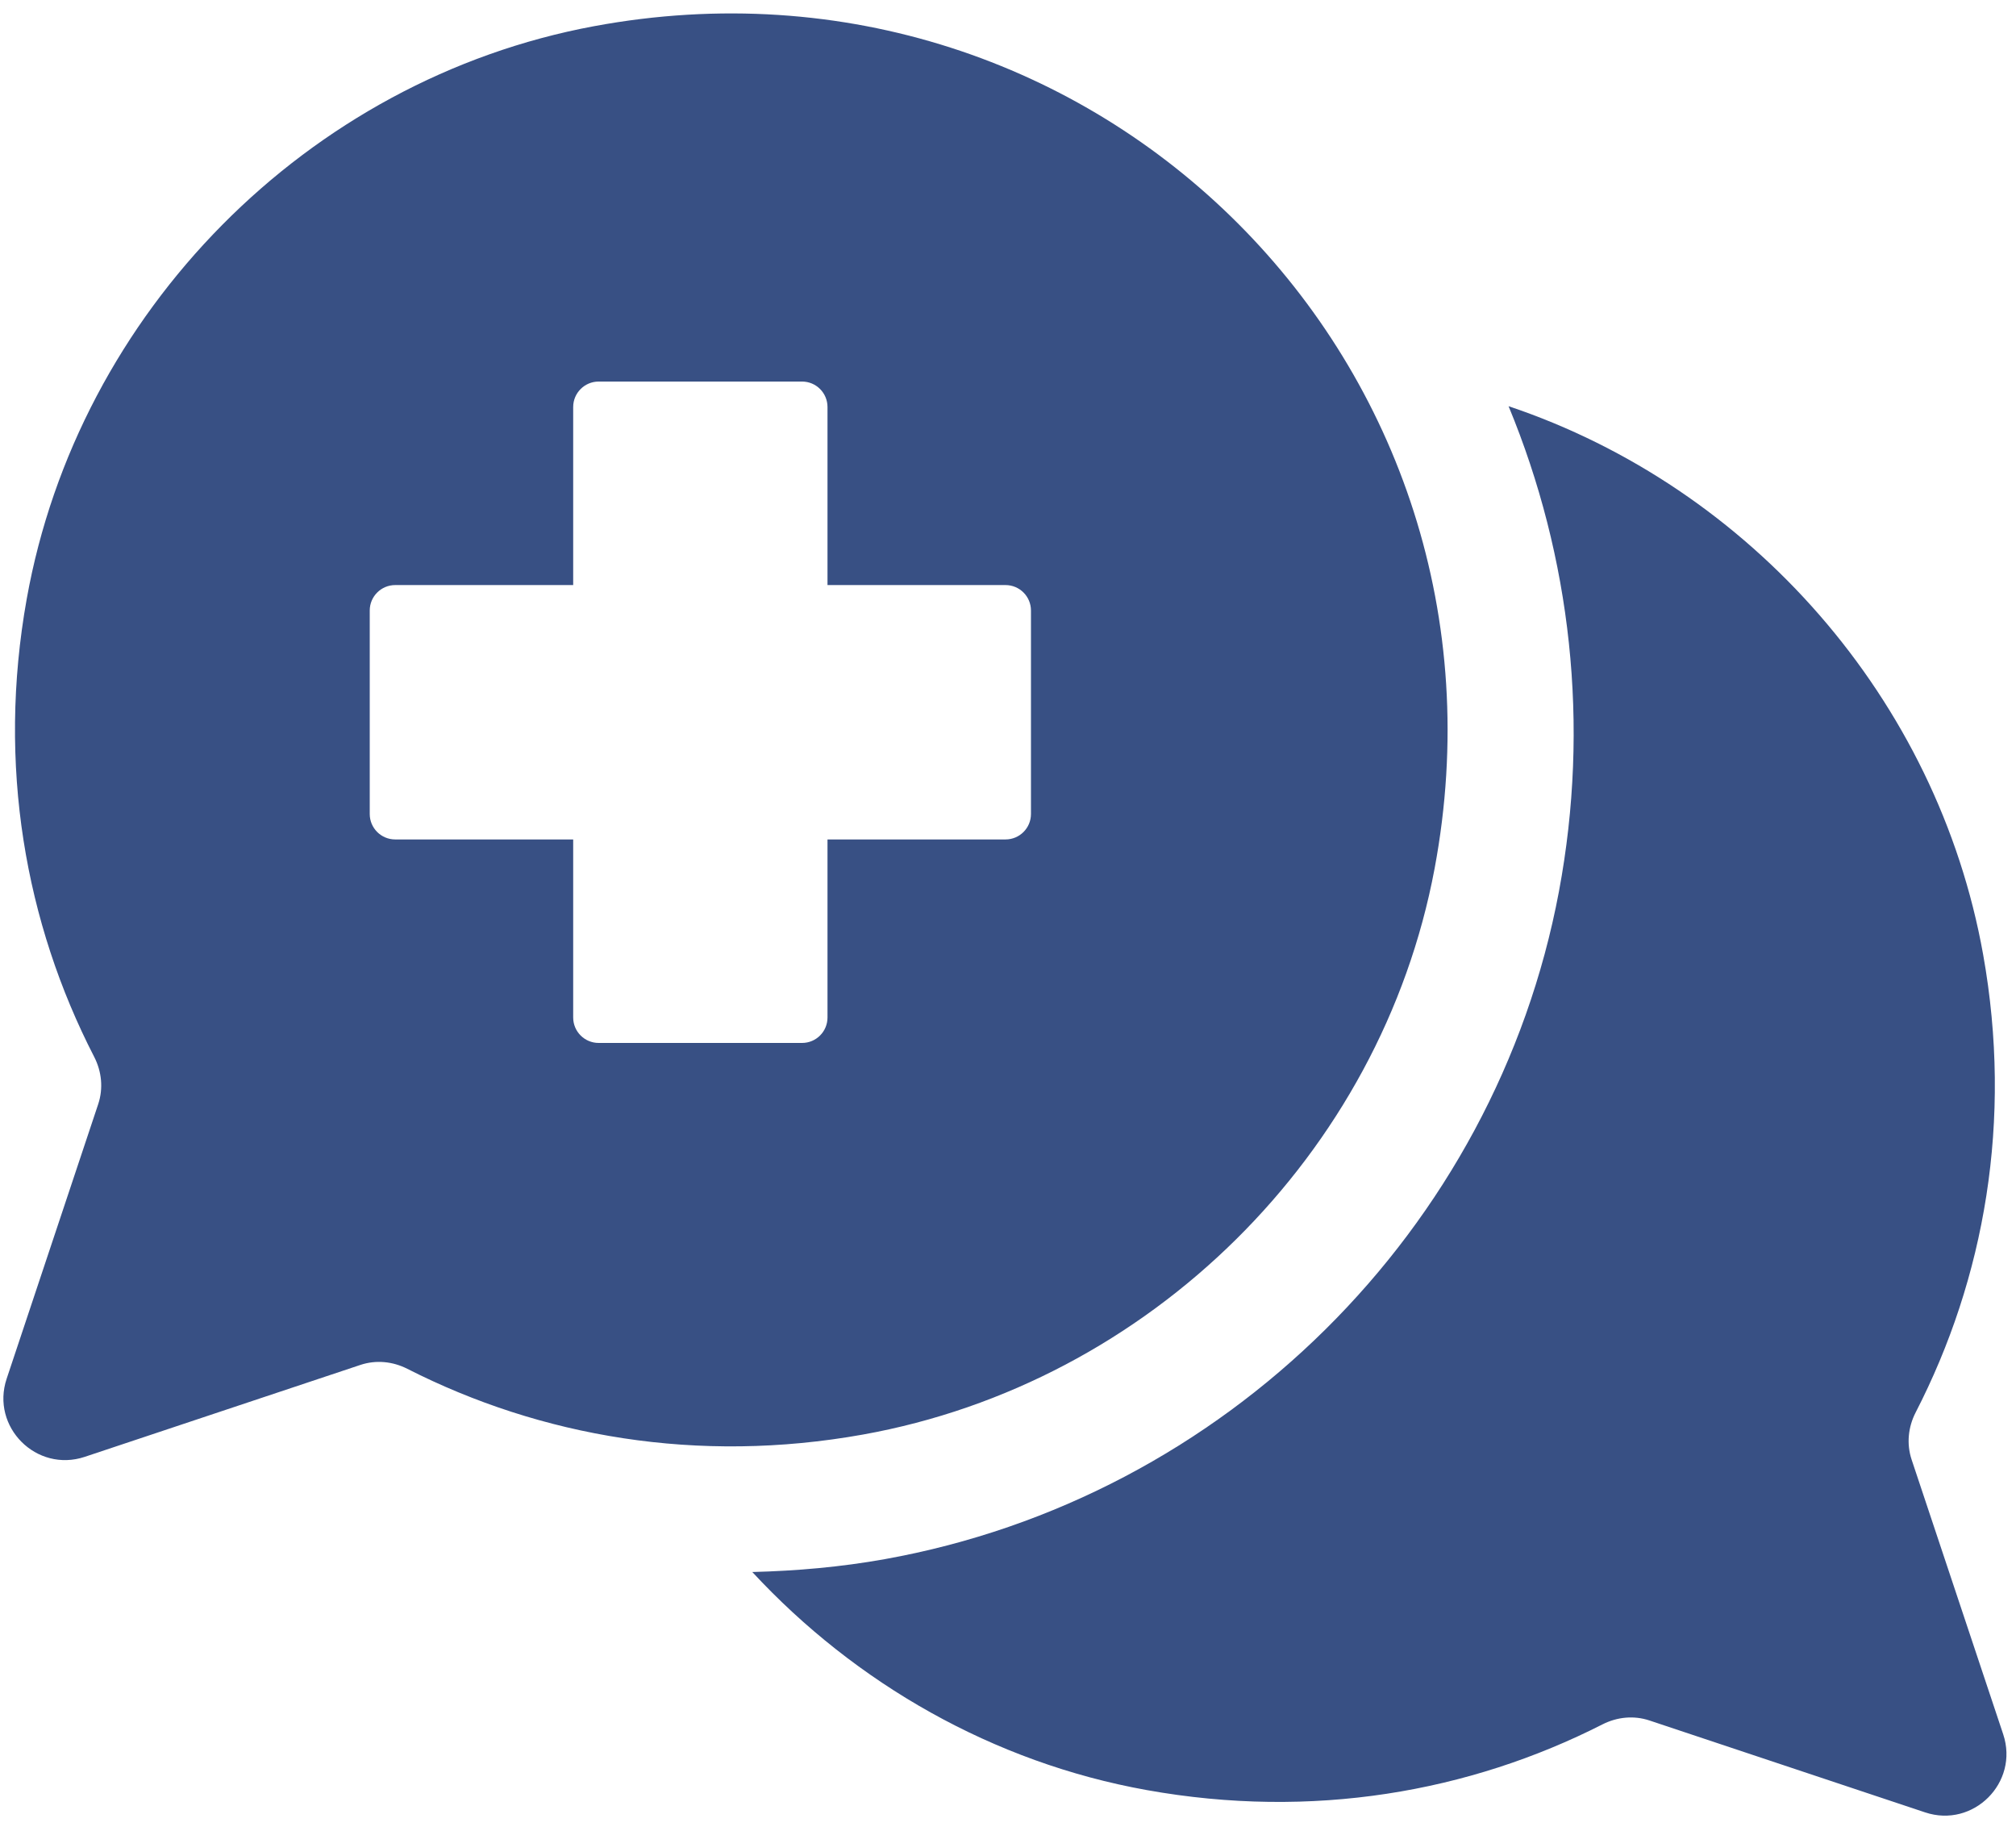 <?xml version="1.0" encoding="UTF-8" standalone="no"?>
<!DOCTYPE svg PUBLIC "-//W3C//DTD SVG 1.1//EN" "http://www.w3.org/Graphics/SVG/1.1/DTD/svg11.dtd">
<svg width="100%" height="100%" viewBox="0 0 435 395" version="1.1" xmlns="http://www.w3.org/2000/svg" xmlns:xlink="http://www.w3.org/1999/xlink" xml:space="preserve" xmlns:serif="http://www.serif.com/" style="fill-rule:evenodd;clip-rule:evenodd;stroke-linejoin:round;stroke-miterlimit:2;">
    <g id="layer1" transform="matrix(1,0,0,1,-85,-211)">
        <g id="g997" transform="matrix(0.353,0,0,-0.353,517.237,585.111)">
            <path id="path999" d="M0,0L-55.99,167.871C-59.151,177.432 -58.113,187.73 -53.495,196.699C-11.449,278.399 5.919,374.859 -12.266,476.527C-40.167,632.384 -154.301,761.907 -302.343,811.576C-264.149,719.323 -252.488,616.751 -271.556,515.01C-310.354,308.217 -475.943,144.249 -683.62,107.011C-710.515,102.183 -737.66,99.828 -764.626,99.15C-701.529,31.093 -617.372,-17.289 -523.431,-34.123C-422.388,-52.251 -326.384,-35.371 -244.928,6.043C-235.97,10.582 -225.771,11.602 -216.235,8.427L-47.727,-47.741C-18.249,-57.577 9.833,-29.509 0,0" style="fill:rgb(56,80,132);fill-rule:nonzero;"/>
        </g>
        <g id="g1001" transform="matrix(0.353,0,0,-0.353,307.455,386.596)">
            <path id="path1003" d="M0,0C0,-8.592 -6.959,-15.545 -15.545,-15.545L-124.37,-15.545L-124.37,-124.362C-124.37,-132.951 -131.318,-139.904 -139.91,-139.904L-264.271,-139.904C-272.829,-139.904 -279.819,-132.951 -279.819,-124.362L-279.819,-15.545L-388.627,-15.545C-397.193,-15.545 -404.178,-8.592 -404.178,-0L-404.178,124.362C-404.178,132.939 -397.193,139.904 -388.627,139.904L-279.819,139.904L-279.819,248.72C-279.819,257.298 -272.829,264.268 -264.271,264.268L-139.91,264.268C-131.318,264.268 -124.37,257.298 -124.37,248.72L-124.37,139.904L-15.545,139.904C-6.959,139.904 0,132.939 0,124.362L0,0ZM-267.185,481.414C-442.219,448.894 -582.489,306.68 -613.851,131.437C-632.038,29.769 -614.676,-66.691 -572.618,-148.391C-568.006,-157.363 -566.974,-167.655 -570.129,-177.219L-626.114,-345.09C-635.958,-374.598 -607.87,-402.667 -578.356,-392.831L-409.887,-336.66C-400.346,-333.49 -390.144,-334.505 -381.192,-339.046C-299.735,-380.458 -203.732,-397.341 -102.688,-379.213C72.136,-347.865 213.982,-207.961 246.713,-33.384C304.336,274.119 40.255,538.537 -267.185,481.414" style="fill:rgb(56,80,132);fill-rule:nonzero;"/>
        </g>
    </g>
</svg>
